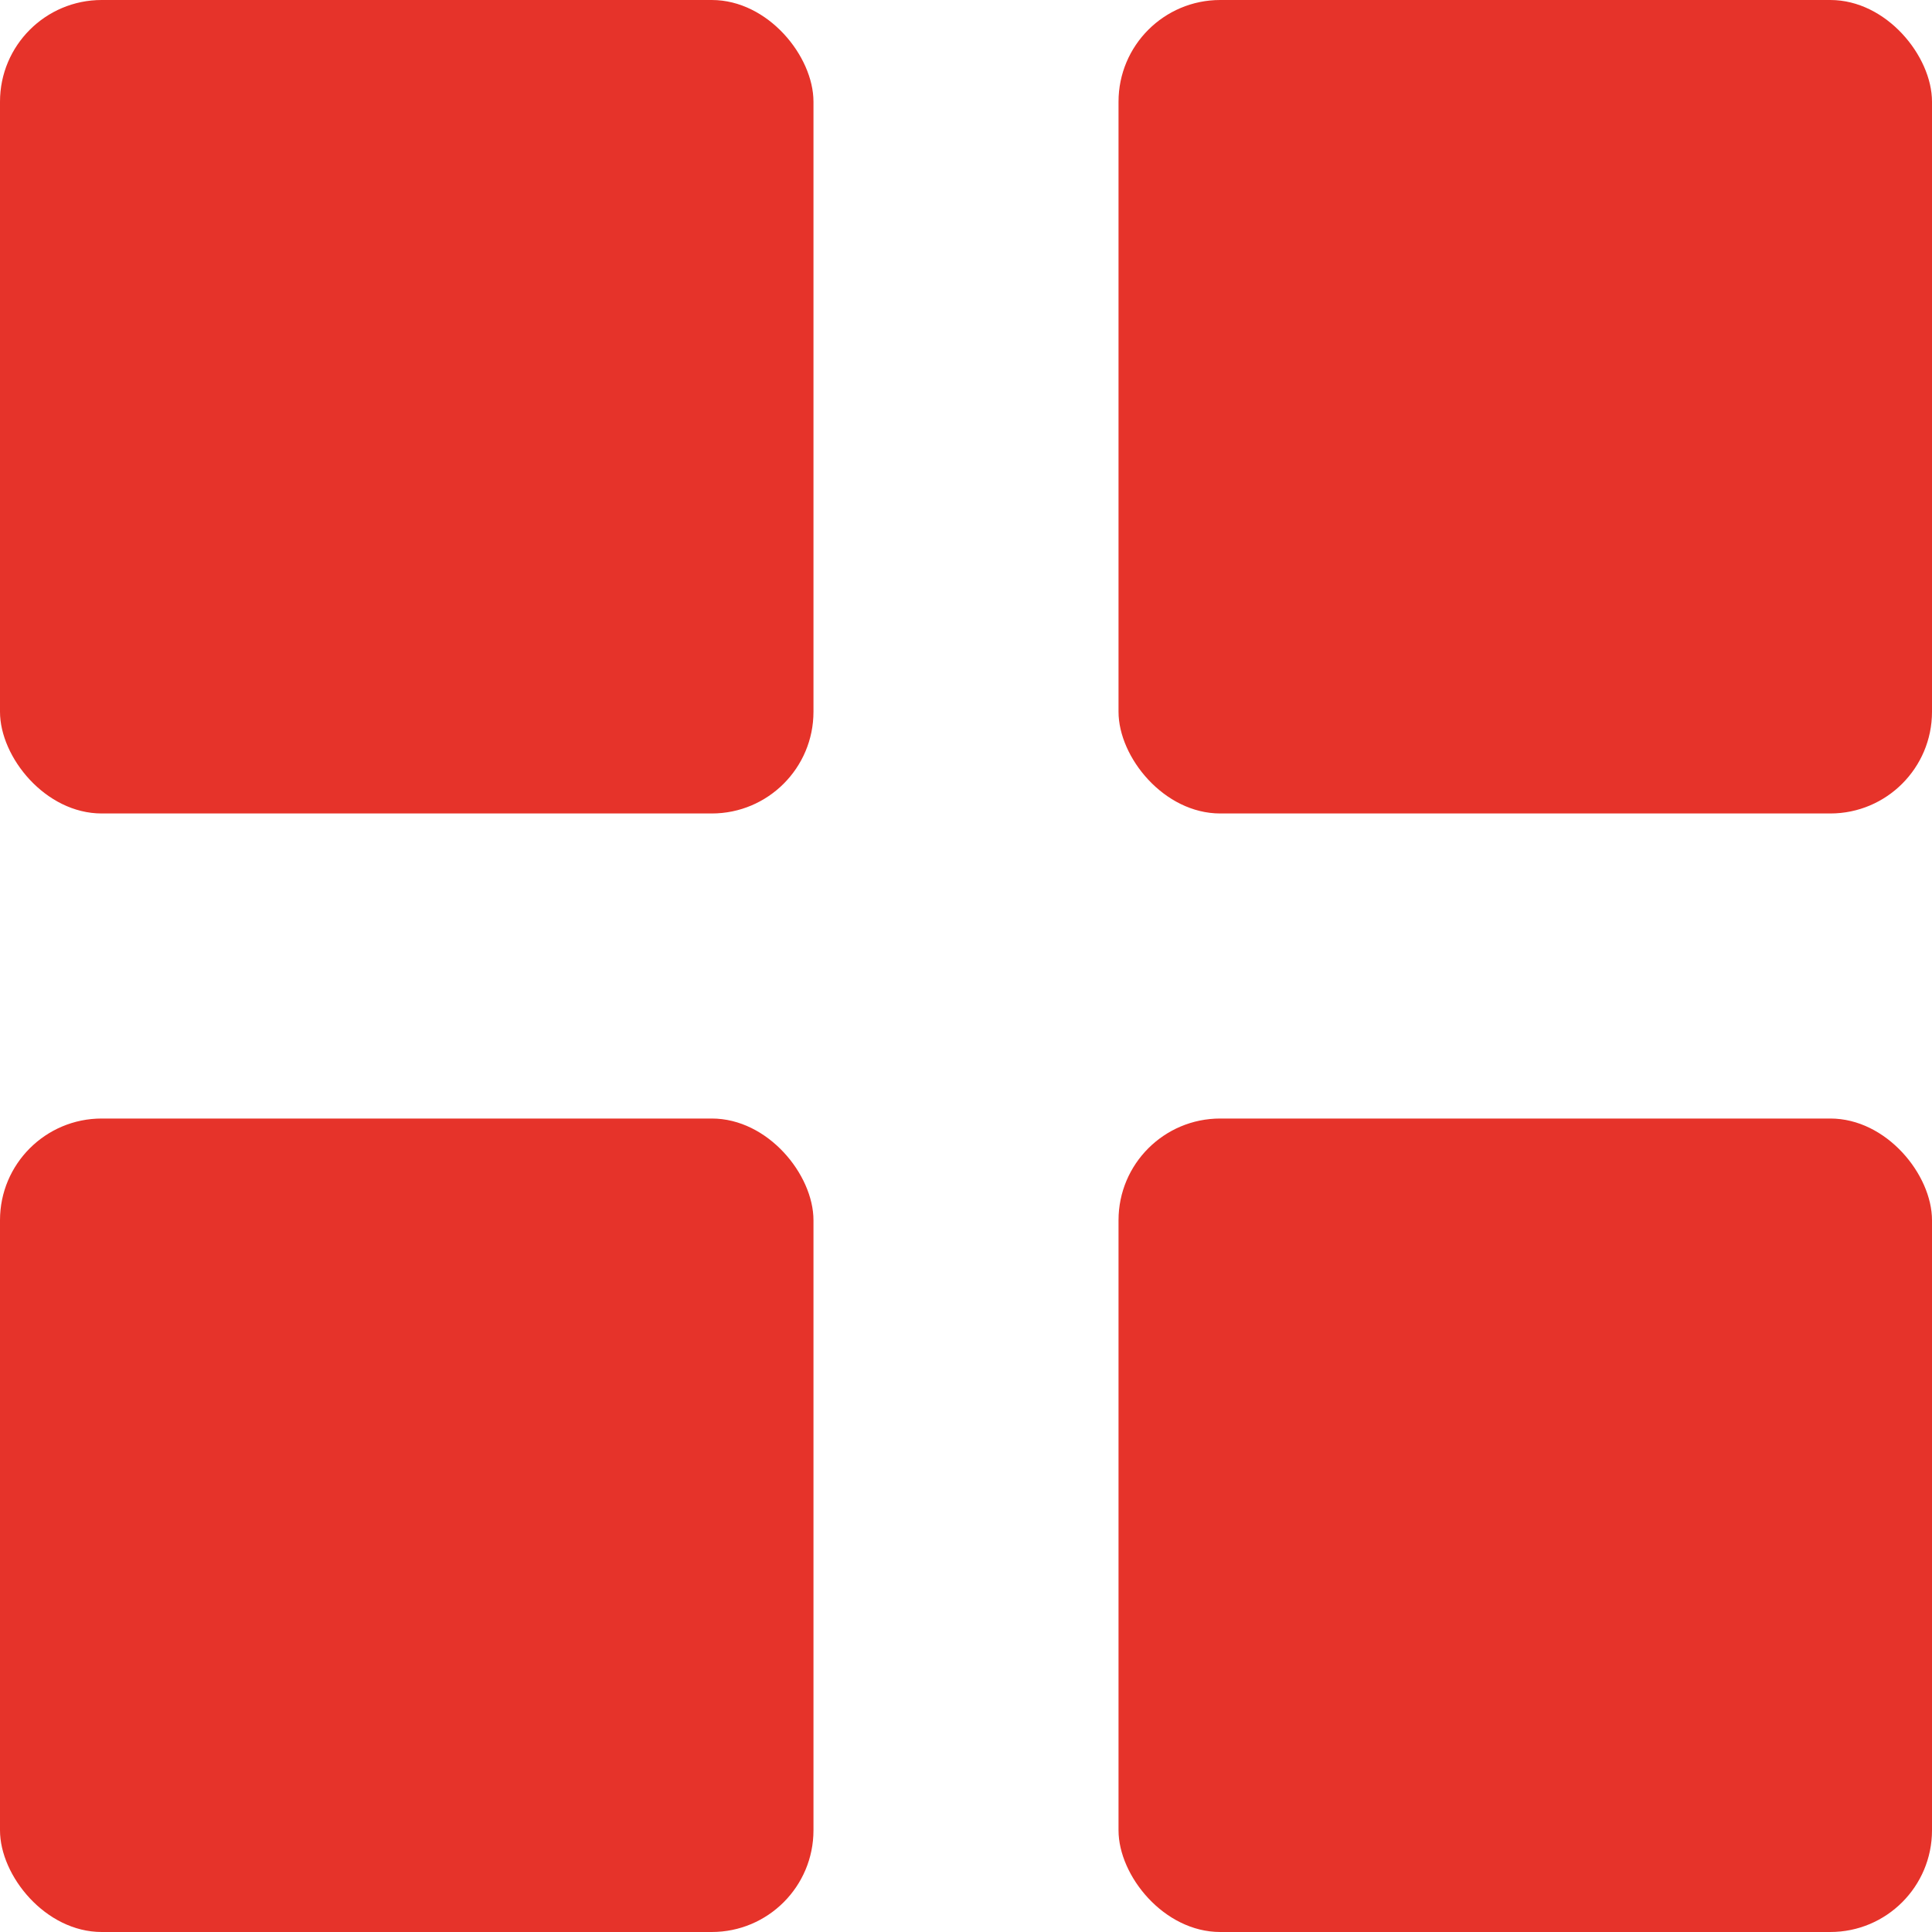 <svg width="19" height="19" viewBox="0 0 19 19" fill="none" xmlns="http://www.w3.org/2000/svg">
<rect width="8" height="8" rx="1" fill="#E6332A"/>
<rect y="11" width="8" height="8" rx="1" fill="#E6332A"/>
<rect x="11" width="8" height="8" rx="1" fill="#E6332A"/>
<rect x="11" y="11" width="8" height="8" rx="1" fill="#E6332A"/>
</svg>
